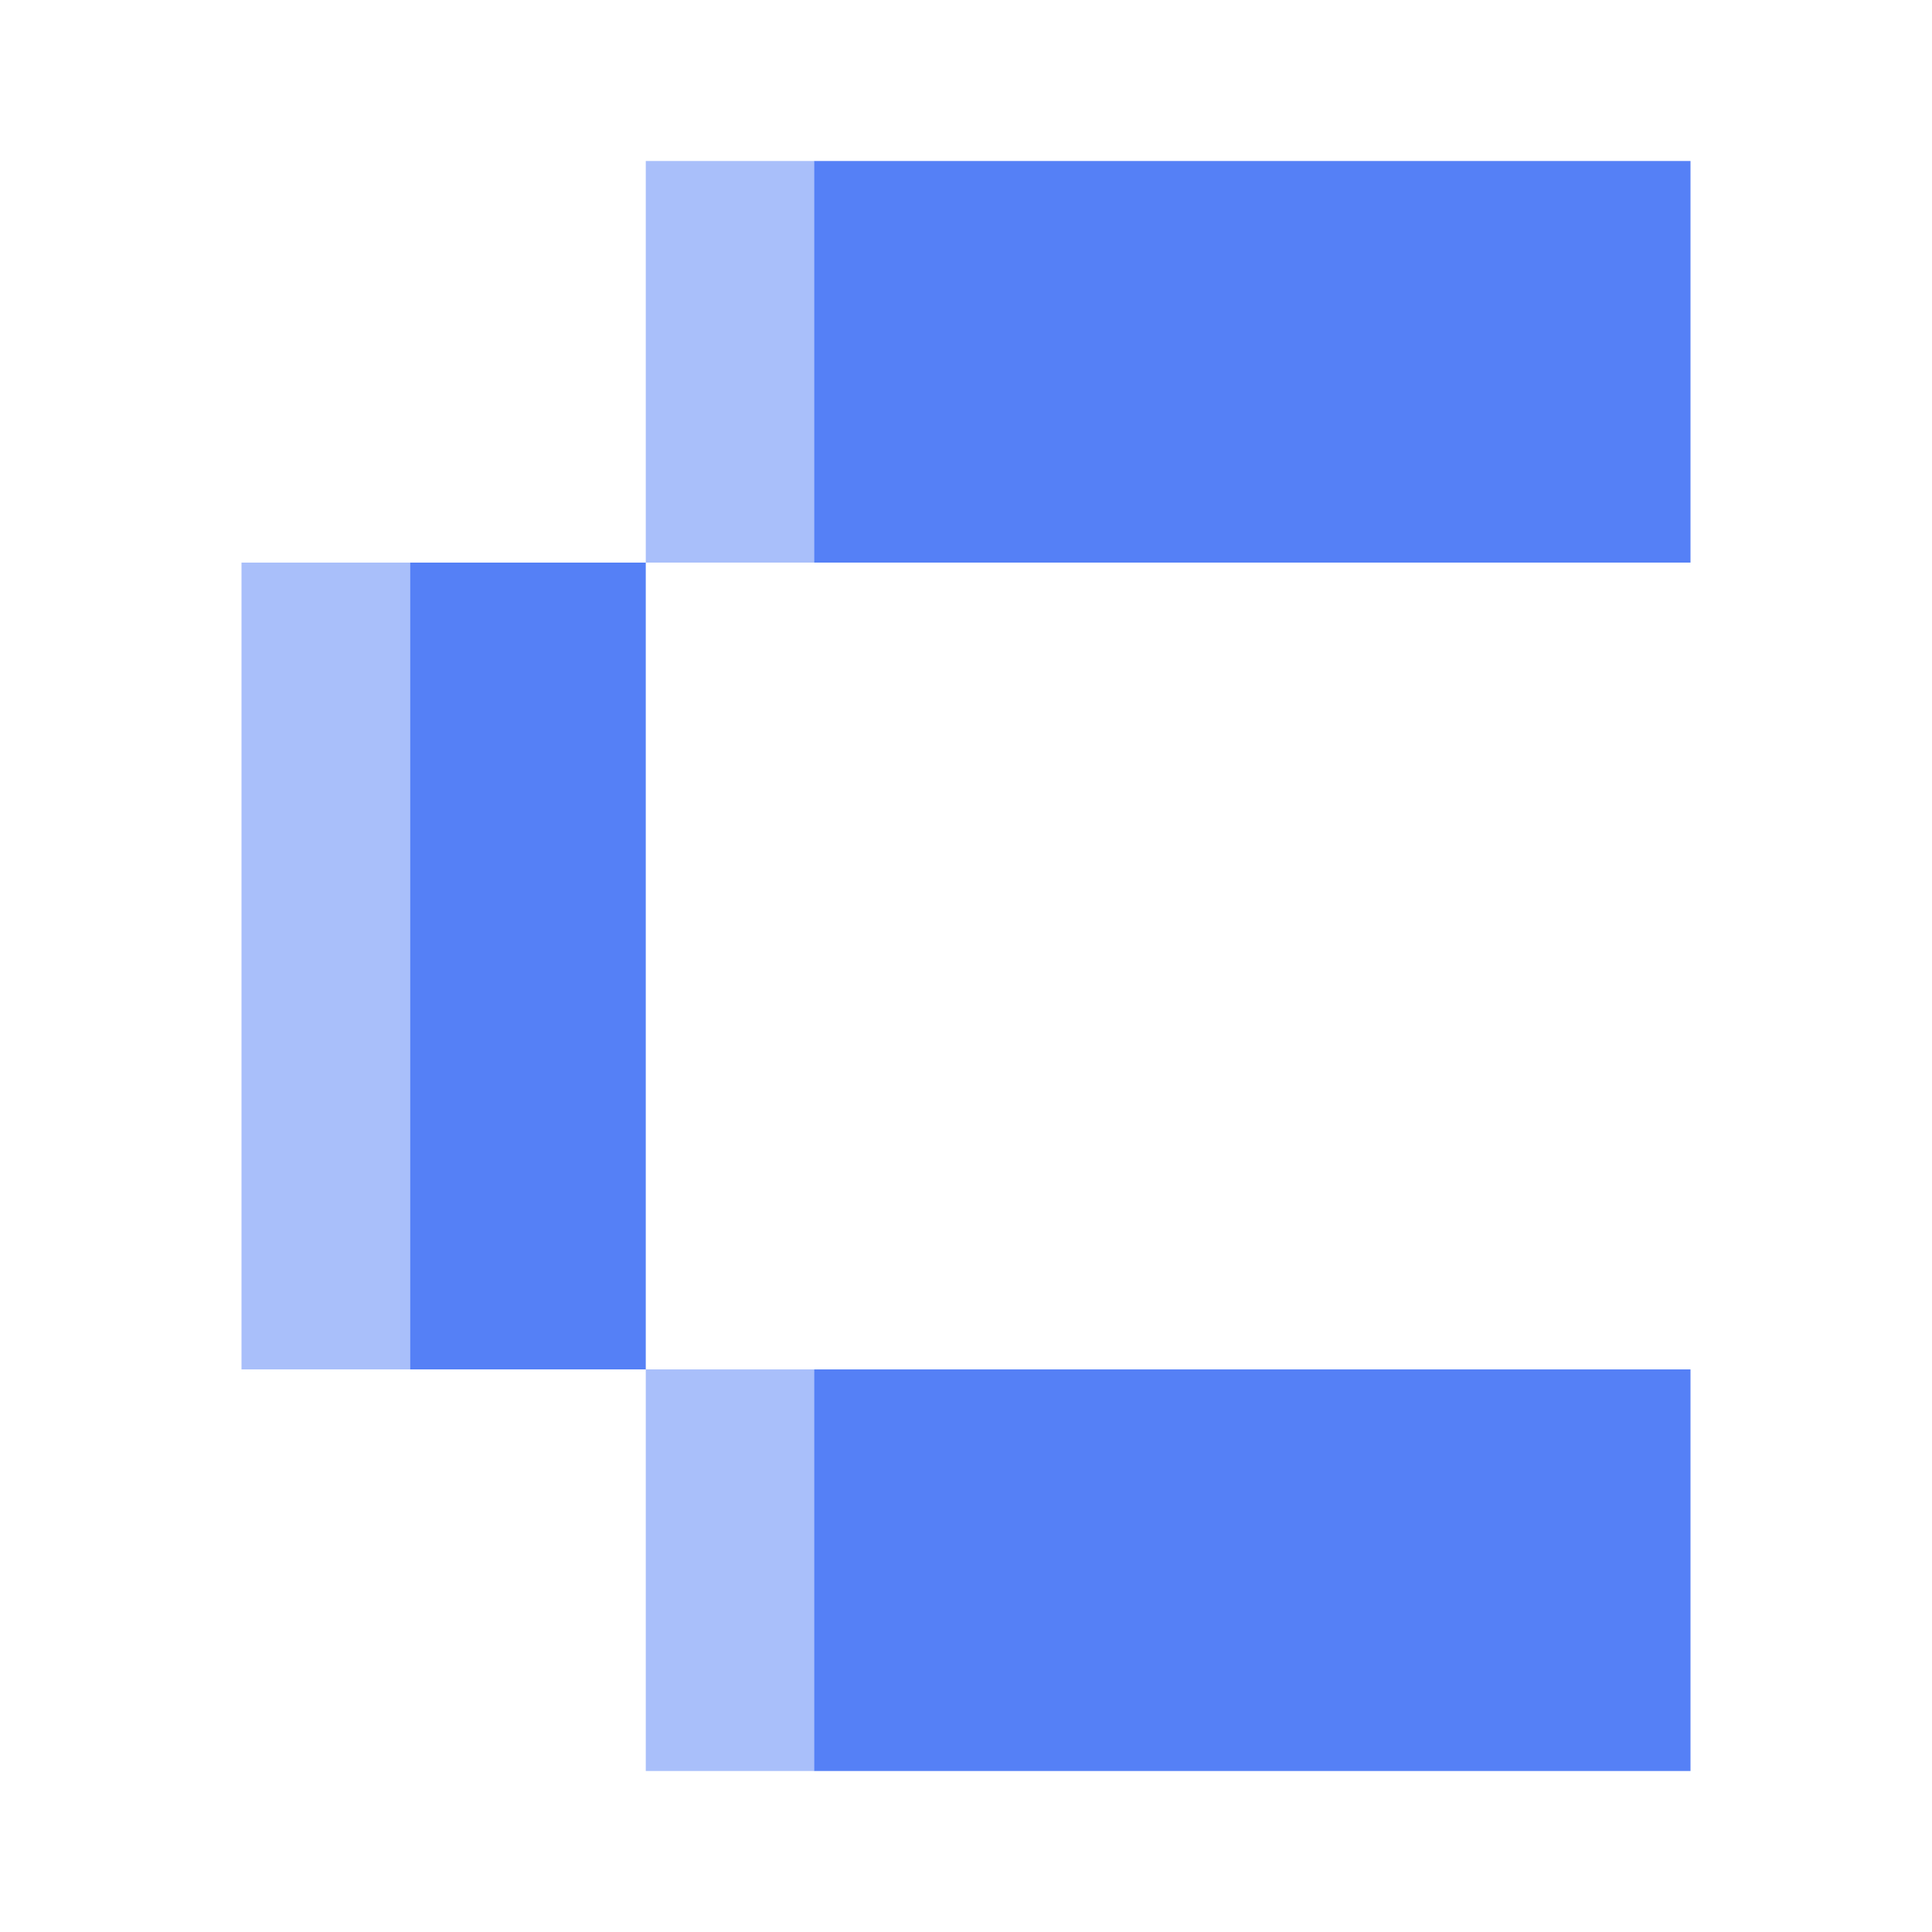 <svg width="24" height="24" viewBox="0 0 24 24" fill="none" xmlns="http://www.w3.org/2000/svg">
<g clip-path="url(#clip0_8587_740)">
<path d="M21 6.989H10.114V2H21V6.989ZM21 17.011H10.114V22H21V17.011ZM5.094 17.011H8.022V6.989H5.094V17.011Z" fill="#5580F6"/>
<path opacity="0.5" d="M8.022 2H10.116V6.989H8.022V2ZM3 17.011H5.094V6.989H3V17.011ZM8.022 22H10.116V17.011H8.022V22Z" fill="#5580F6"/>
</g>
<defs>
<clipPath id="clip0_8587_740">
<rect width="18" height="20" fill="white" transform="translate(3 2)"/>
</clipPath>
</defs>
</svg>
